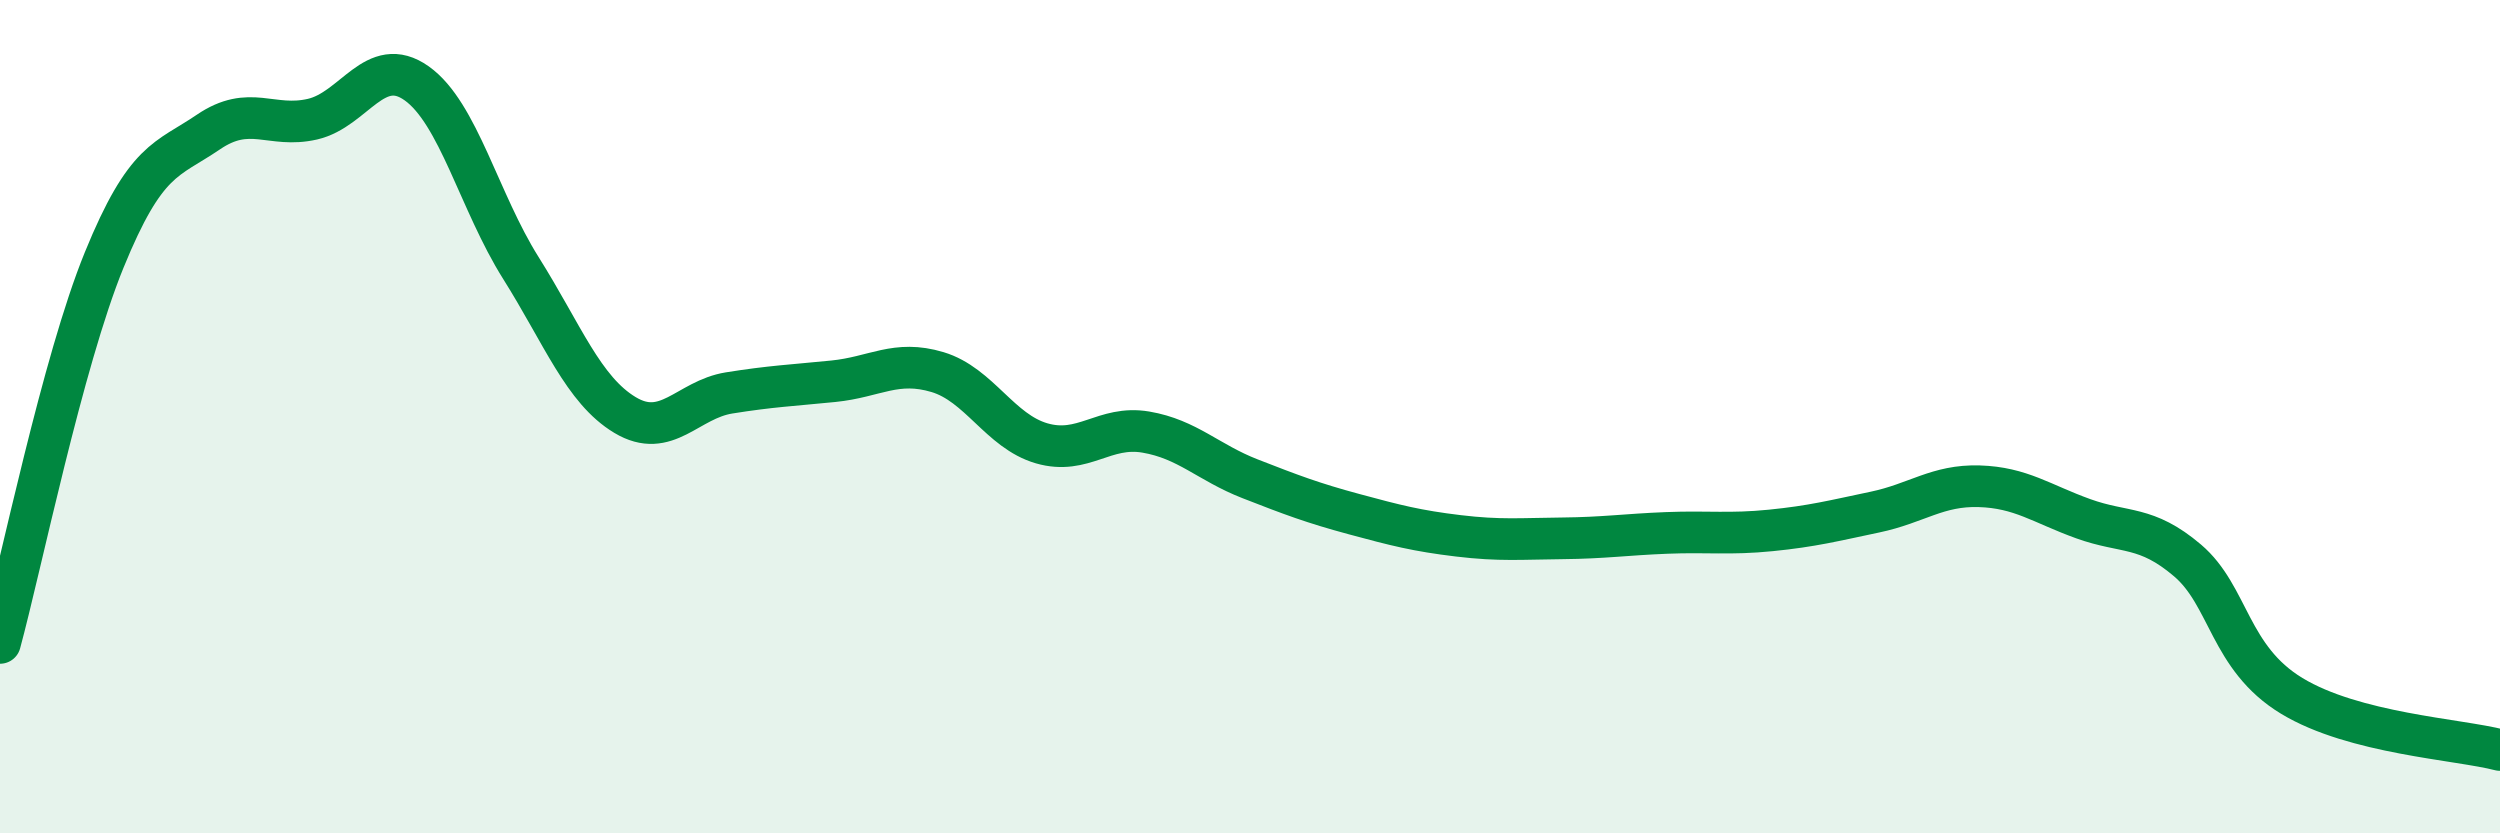 
    <svg width="60" height="20" viewBox="0 0 60 20" xmlns="http://www.w3.org/2000/svg">
      <path
        d="M 0,15.43 C 0.5,13.59 1.5,8.69 2.5,6.24 C 3.5,3.79 4,3.85 5,3.17 C 6,2.49 6.5,3.09 7.5,2.86 C 8.5,2.63 9,1.29 10,2 C 11,2.71 11.5,4.84 12.5,6.43 C 13.5,8.02 14,9.36 15,9.96 C 16,10.56 16.5,9.59 17.5,9.43 C 18.5,9.27 19,9.25 20,9.15 C 21,9.05 21.5,8.63 22.5,8.93 C 23.5,9.23 24,10.35 25,10.64 C 26,10.93 26.5,10.2 27.5,10.37 C 28.5,10.54 29,11.1 30,11.49 C 31,11.88 31.5,12.07 32.5,12.34 C 33.5,12.61 34,12.74 35,12.86 C 36,12.98 36.5,12.93 37.5,12.92 C 38.5,12.91 39,12.83 40,12.79 C 41,12.75 41.5,12.83 42.5,12.73 C 43.5,12.63 44,12.5 45,12.29 C 46,12.08 46.5,11.64 47.5,11.67 C 48.5,11.7 49,12.09 50,12.45 C 51,12.81 51.5,12.6 52.5,13.45 C 53.5,14.3 53.5,15.79 55,16.7 C 56.5,17.61 59,17.74 60,18L60 20L0 20Z"
        fill="#008740"
        opacity="0.1"
        stroke-linecap="round"
        stroke-linejoin="round"
      />
      <path
        d="M 0,15.43 C 0.5,13.59 1.5,8.69 2.5,6.24 C 3.5,3.79 4,3.85 5,3.17 C 6,2.49 6.5,3.09 7.5,2.86 C 8.5,2.63 9,1.29 10,2 C 11,2.71 11.5,4.84 12.5,6.43 C 13.5,8.02 14,9.36 15,9.96 C 16,10.56 16.5,9.59 17.5,9.43 C 18.5,9.27 19,9.25 20,9.15 C 21,9.05 21.5,8.63 22.5,8.93 C 23.5,9.23 24,10.35 25,10.64 C 26,10.93 26.5,10.2 27.5,10.37 C 28.5,10.54 29,11.1 30,11.49 C 31,11.88 31.5,12.07 32.5,12.34 C 33.5,12.61 34,12.74 35,12.86 C 36,12.98 36.5,12.93 37.5,12.92 C 38.5,12.91 39,12.83 40,12.79 C 41,12.75 41.5,12.83 42.5,12.73 C 43.5,12.63 44,12.5 45,12.29 C 46,12.08 46.5,11.64 47.5,11.67 C 48.5,11.7 49,12.09 50,12.45 C 51,12.81 51.5,12.6 52.5,13.45 C 53.5,14.3 53.5,15.79 55,16.7 C 56.5,17.61 59,17.74 60,18"
        stroke="#008740"
        stroke-width="1"
        fill="none"
        stroke-linecap="round"
        stroke-linejoin="round"
      />
    </svg>
  